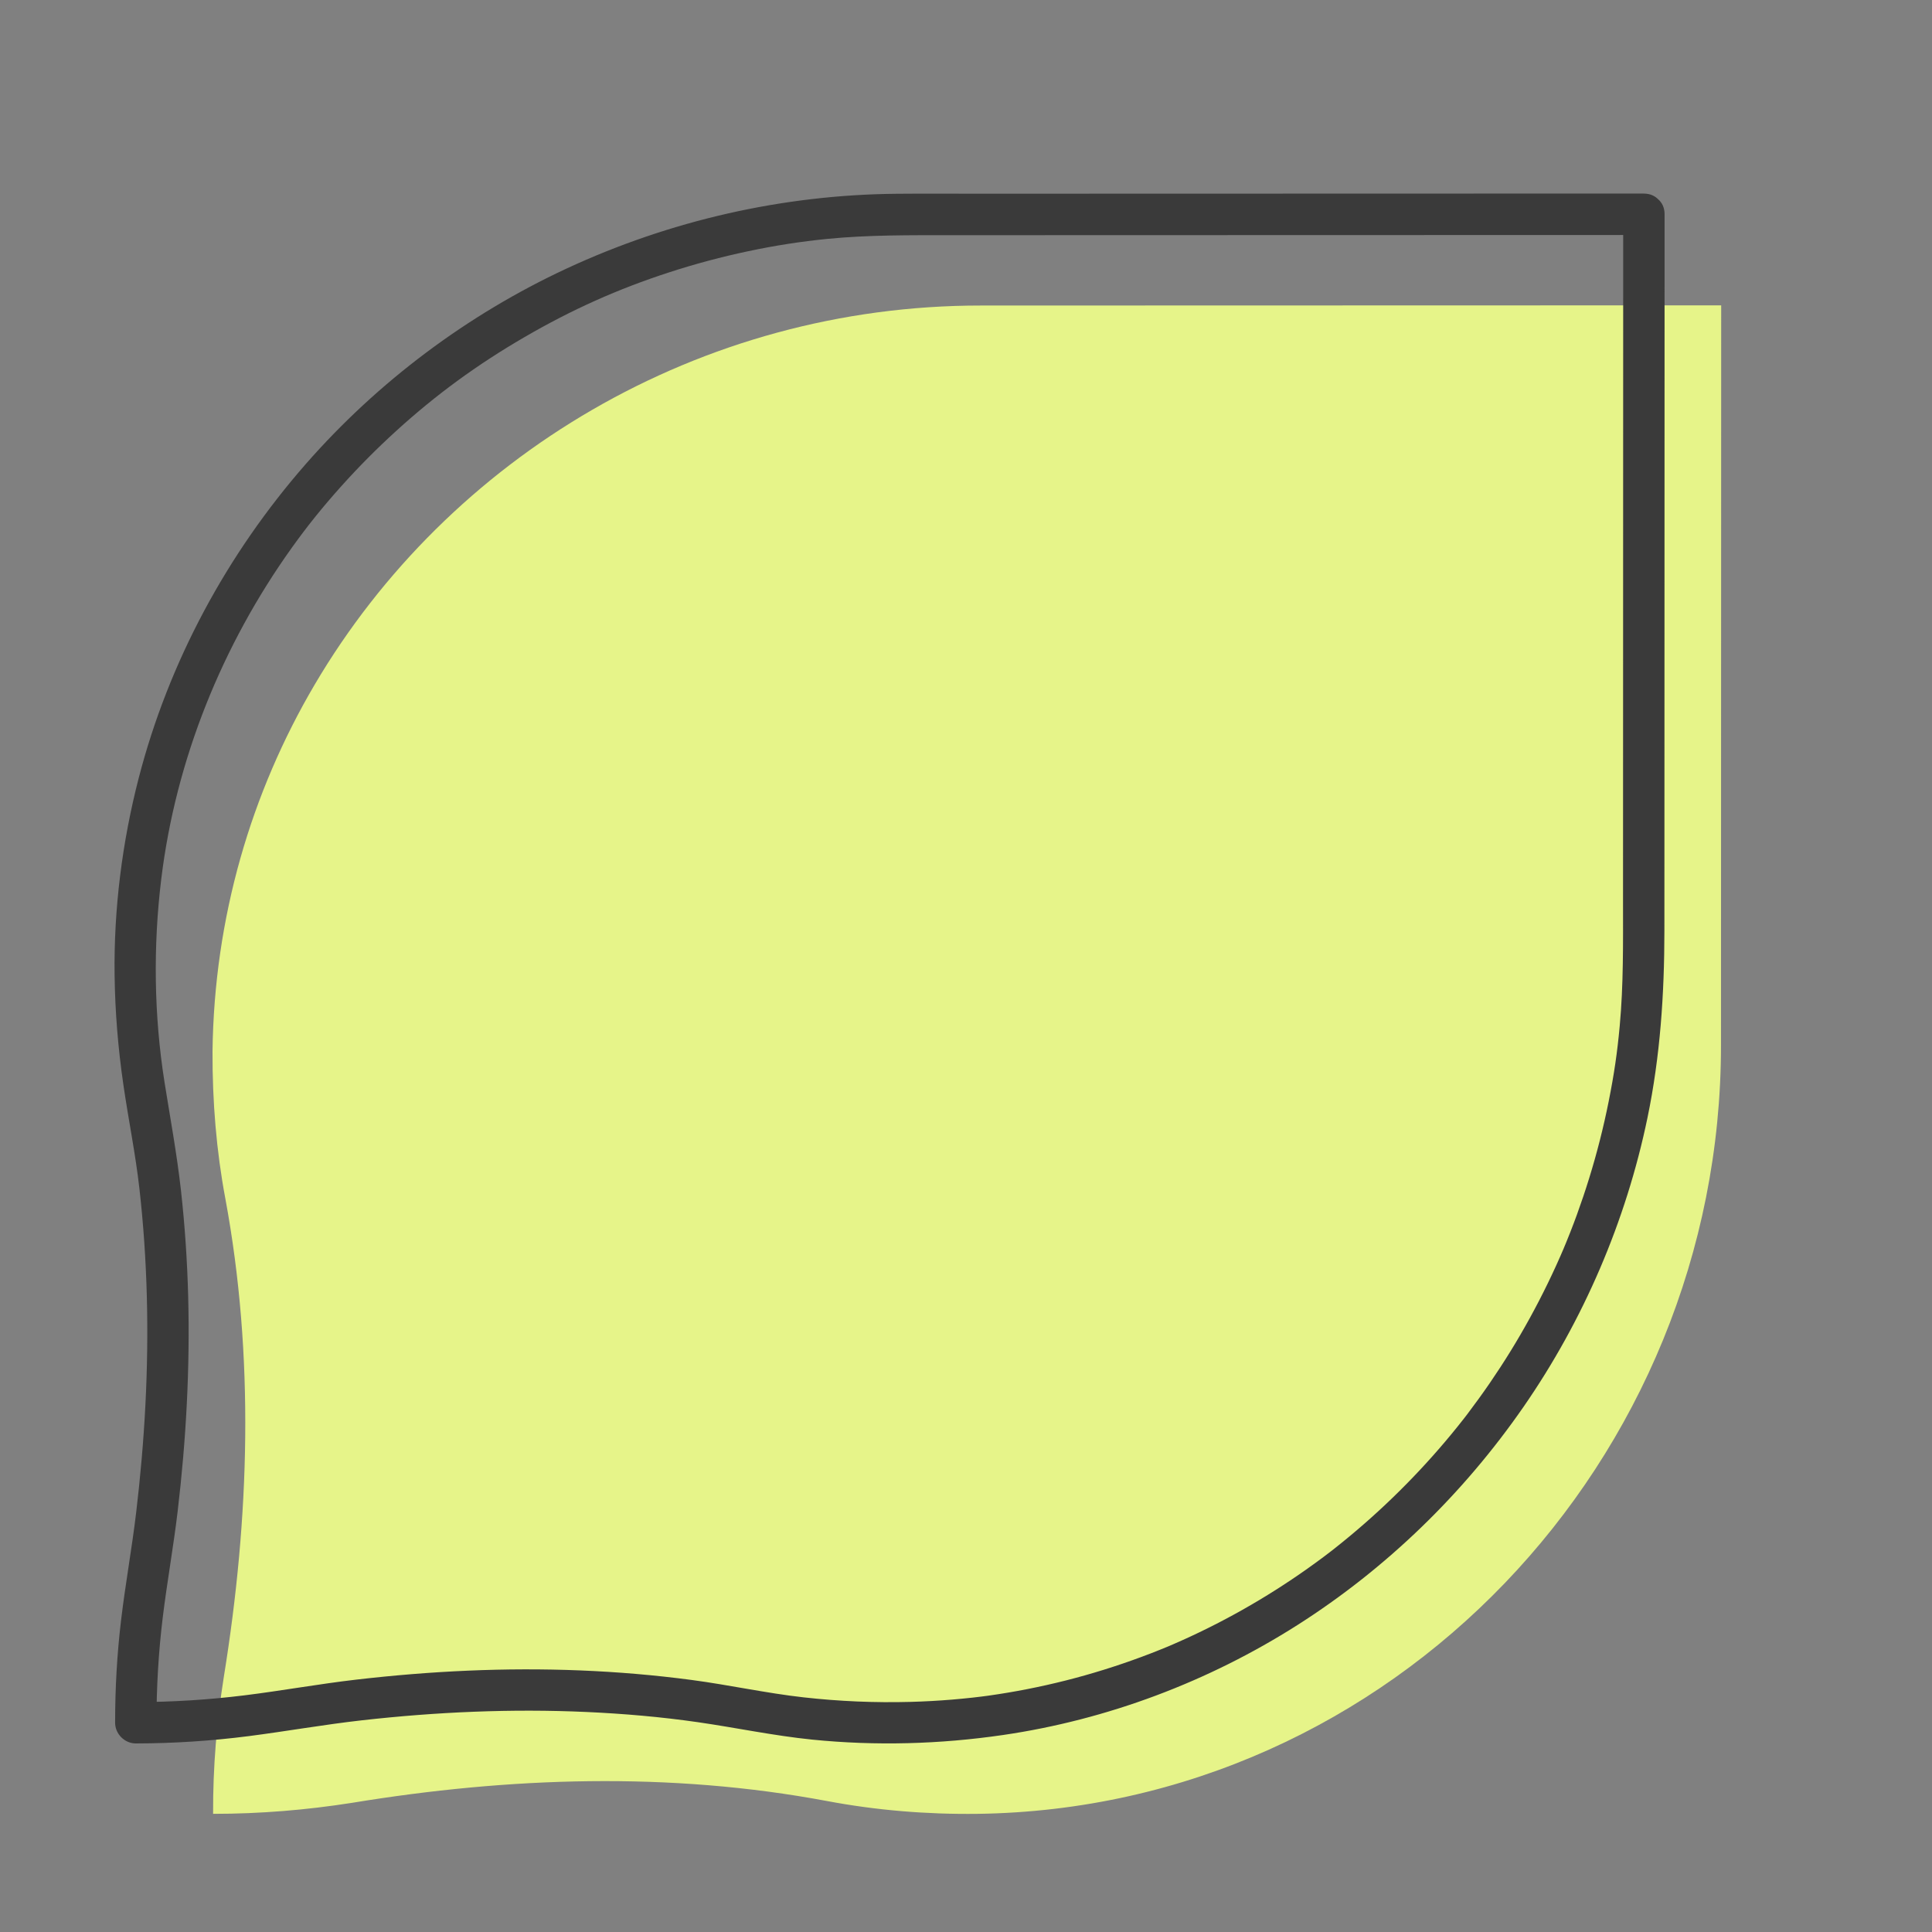<?xml version="1.0" encoding="UTF-8"?>
<svg id="Layer_1" data-name="Layer 1" xmlns="http://www.w3.org/2000/svg" viewBox="0 0 700 700">
  <rect x="0" y="0" width="700" height="700" fill="#808080" stroke="none"/>
  <defs>
    <style>
      .cls-1 {
        fill: #3a3a3a;
      }

      .cls-1, .cls-2 {
        stroke-width: 0px;
      }

      .cls-2 {
        fill: #e6f489;
      }
    </style>
  </defs>
  <path class="cls-2" d="M623.64,110.63l-268.16.07c-102.12-.07-192.95,54.93-241.47,137.36-23,39.08-36.42,84.35-37.01,132.86-.07,18.21,1.4,36.05,4.64,53.31,10.62,57.22,8.77,115.68-.52,173.19-2.58,16.29-3.98,32.74-3.91,49.62v.15c17.11,0,33.84-1.4,50.28-3.98,56.99-9.36,115.17-11.35,172.16-.66,17.62,3.32,35.83,4.87,54.49,4.64,150.34-1.99,269.41-128.14,269.41-278.41l.07-268.16Z"/>
  <path class="cls-1" d="M595.64,70.13c-9.39,0-18.78,0-28.17,0-22.35,0-44.71.01-67.06.02-26.51,0-53.02.01-79.53.02-22.09,0-44.18.01-66.27.02-9.89,0-19.78-.07-29.67.02-41.35.35-82.26,9.71-119.74,27.13-35.84,16.66-68.31,40.99-94.35,70.72-28.6,32.66-49.7,71.72-60.58,113.79-6,23.22-9.06,47.42-8.75,71.41.17,13.31,1.26,26.57,3.18,39.74s4.38,24.99,5.81,37.63c2.94,25.97,3.51,52.18,2.18,78.27-.67,13.09-1.81,26.15-3.36,39.16-1.55,13-3.9,25.88-5.45,38.87-1.48,12.37-2.17,24.8-2.17,37.25,0,4.05,3.44,7.51,7.5,7.5,13.71-.02,27.4-.91,41-2.66,13.64-1.76,27.18-4.17,40.85-5.71,27.05-3.05,54.32-4.25,81.52-3.02,13.46.61,26.92,1.77,40.25,3.69,13.86,2,27.53,4.91,41.48,6.32,23.03,2.31,46.19,1.67,69.08-1.67,37.84-5.52,74.5-19.35,106.75-39.88,32.26-20.54,60.06-47.56,81.83-78.98s37.19-67.37,44.94-104.78c4.63-22.33,6.12-44.87,6.13-67.61,0-18.4.01-36.81.02-55.21,0-27.13.01-54.26.02-81.39,0-25.84.01-51.67.02-77.51,0-14.53,0-29.05.01-43.58,0-.69,0-1.38,0-2.07,0-9.65-15-9.67-15,0s0,20.21,0,30.31c0,23.76-.01,47.51-.02,71.27,0,27.59-.02,55.17-.02,82.76,0,21.59-.01,43.18-.02,64.76,0,15.03.19,30.05-1.2,45.04-.89,9.66-2,17.31-4.02,27.42-1.87,9.34-4.22,18.59-7.04,27.7-1.38,4.46-2.87,8.88-4.46,13.26-.75,2.07-1.53,4.13-2.34,6.18-.45,1.14-.9,2.27-1.36,3.4-.18.45-.37.9-.56,1.36-.08.2-.87,2.08-.37.91-3.7,8.73-7.86,17.26-12.42,25.57s-9.25,15.88-14.44,23.46c-2.66,3.88-5.42,7.67-8.25,11.42-.18.24-1.13,1.47-.37.49-.29.38-.59.76-.89,1.14-.74.95-1.49,1.89-2.24,2.83-1.51,1.87-3.04,3.73-4.59,5.56-11.96,14.1-25.31,27.01-39.82,38.47-.38.3-.76.59-1.13.89-1.82,1.43.61-.47-.48.37-.86.66-1.72,1.31-2.58,1.96-1.92,1.44-3.87,2.85-5.83,4.24-3.73,2.64-7.52,5.18-11.38,7.63-7.94,5.04-16.14,9.67-24.56,13.85-4.12,2.05-8.29,3.99-12.51,5.82-.45.19-.89.38-1.34.58-2.14.93.73-.3-.56.24-1.01.42-2.02.84-3.04,1.24-2.26.91-4.53,1.79-6.81,2.63-8.96,3.32-18.1,6.17-27.37,8.51s-18.44,4.13-27.8,5.46c.16-.02-2.28.31-1.24.17s-1.41.18-1.25.16c-1.12.14-2.25.27-3.38.4-2.51.28-5.03.52-7.55.73-4.96.41-9.92.68-14.89.82-12.95.36-25.93-.2-38.8-1.64-13.6-1.52-27-4.5-40.57-6.3-26.82-3.56-53.93-4.54-80.95-3.38-13.61.58-27.19,1.7-40.72,3.27-13.48,1.57-26.83,4-40.3,5.67-13.09,1.62-26.26,2.44-39.45,2.46l7.5,7.5c0-12.81.73-25.58,2.29-38.3,1.57-12.81,3.87-25.53,5.39-38.36,3.06-25.81,4.49-51.83,3.81-77.82-.34-12.88-1.2-25.75-2.63-38.55-1.47-13.12-3.87-26.03-5.94-39.06-3.85-24.3-4.15-49.32-1.17-73.73,5.26-43.1,22.02-84.68,47.43-120.13,5.54-7.73,10.95-14.46,17.65-21.94,6.34-7.08,13.04-13.83,20.07-20.22,14.41-13.11,29.24-23.96,46.46-33.96s33.8-17.42,52.37-23.45c9.43-3.07,19.02-5.63,28.72-7.68s19-3.5,28.61-4.45c14.99-1.47,29.98-1.34,45.01-1.34,19.9,0,39.79-.01,59.69-.02,26.1,0,52.21-.01,78.31-.02,23.92,0,47.84-.01,71.76-.02,13.07,0,26.15,0,39.22-.01h1.86c9.65,0,9.67-15,0-15Z"/>
</svg>